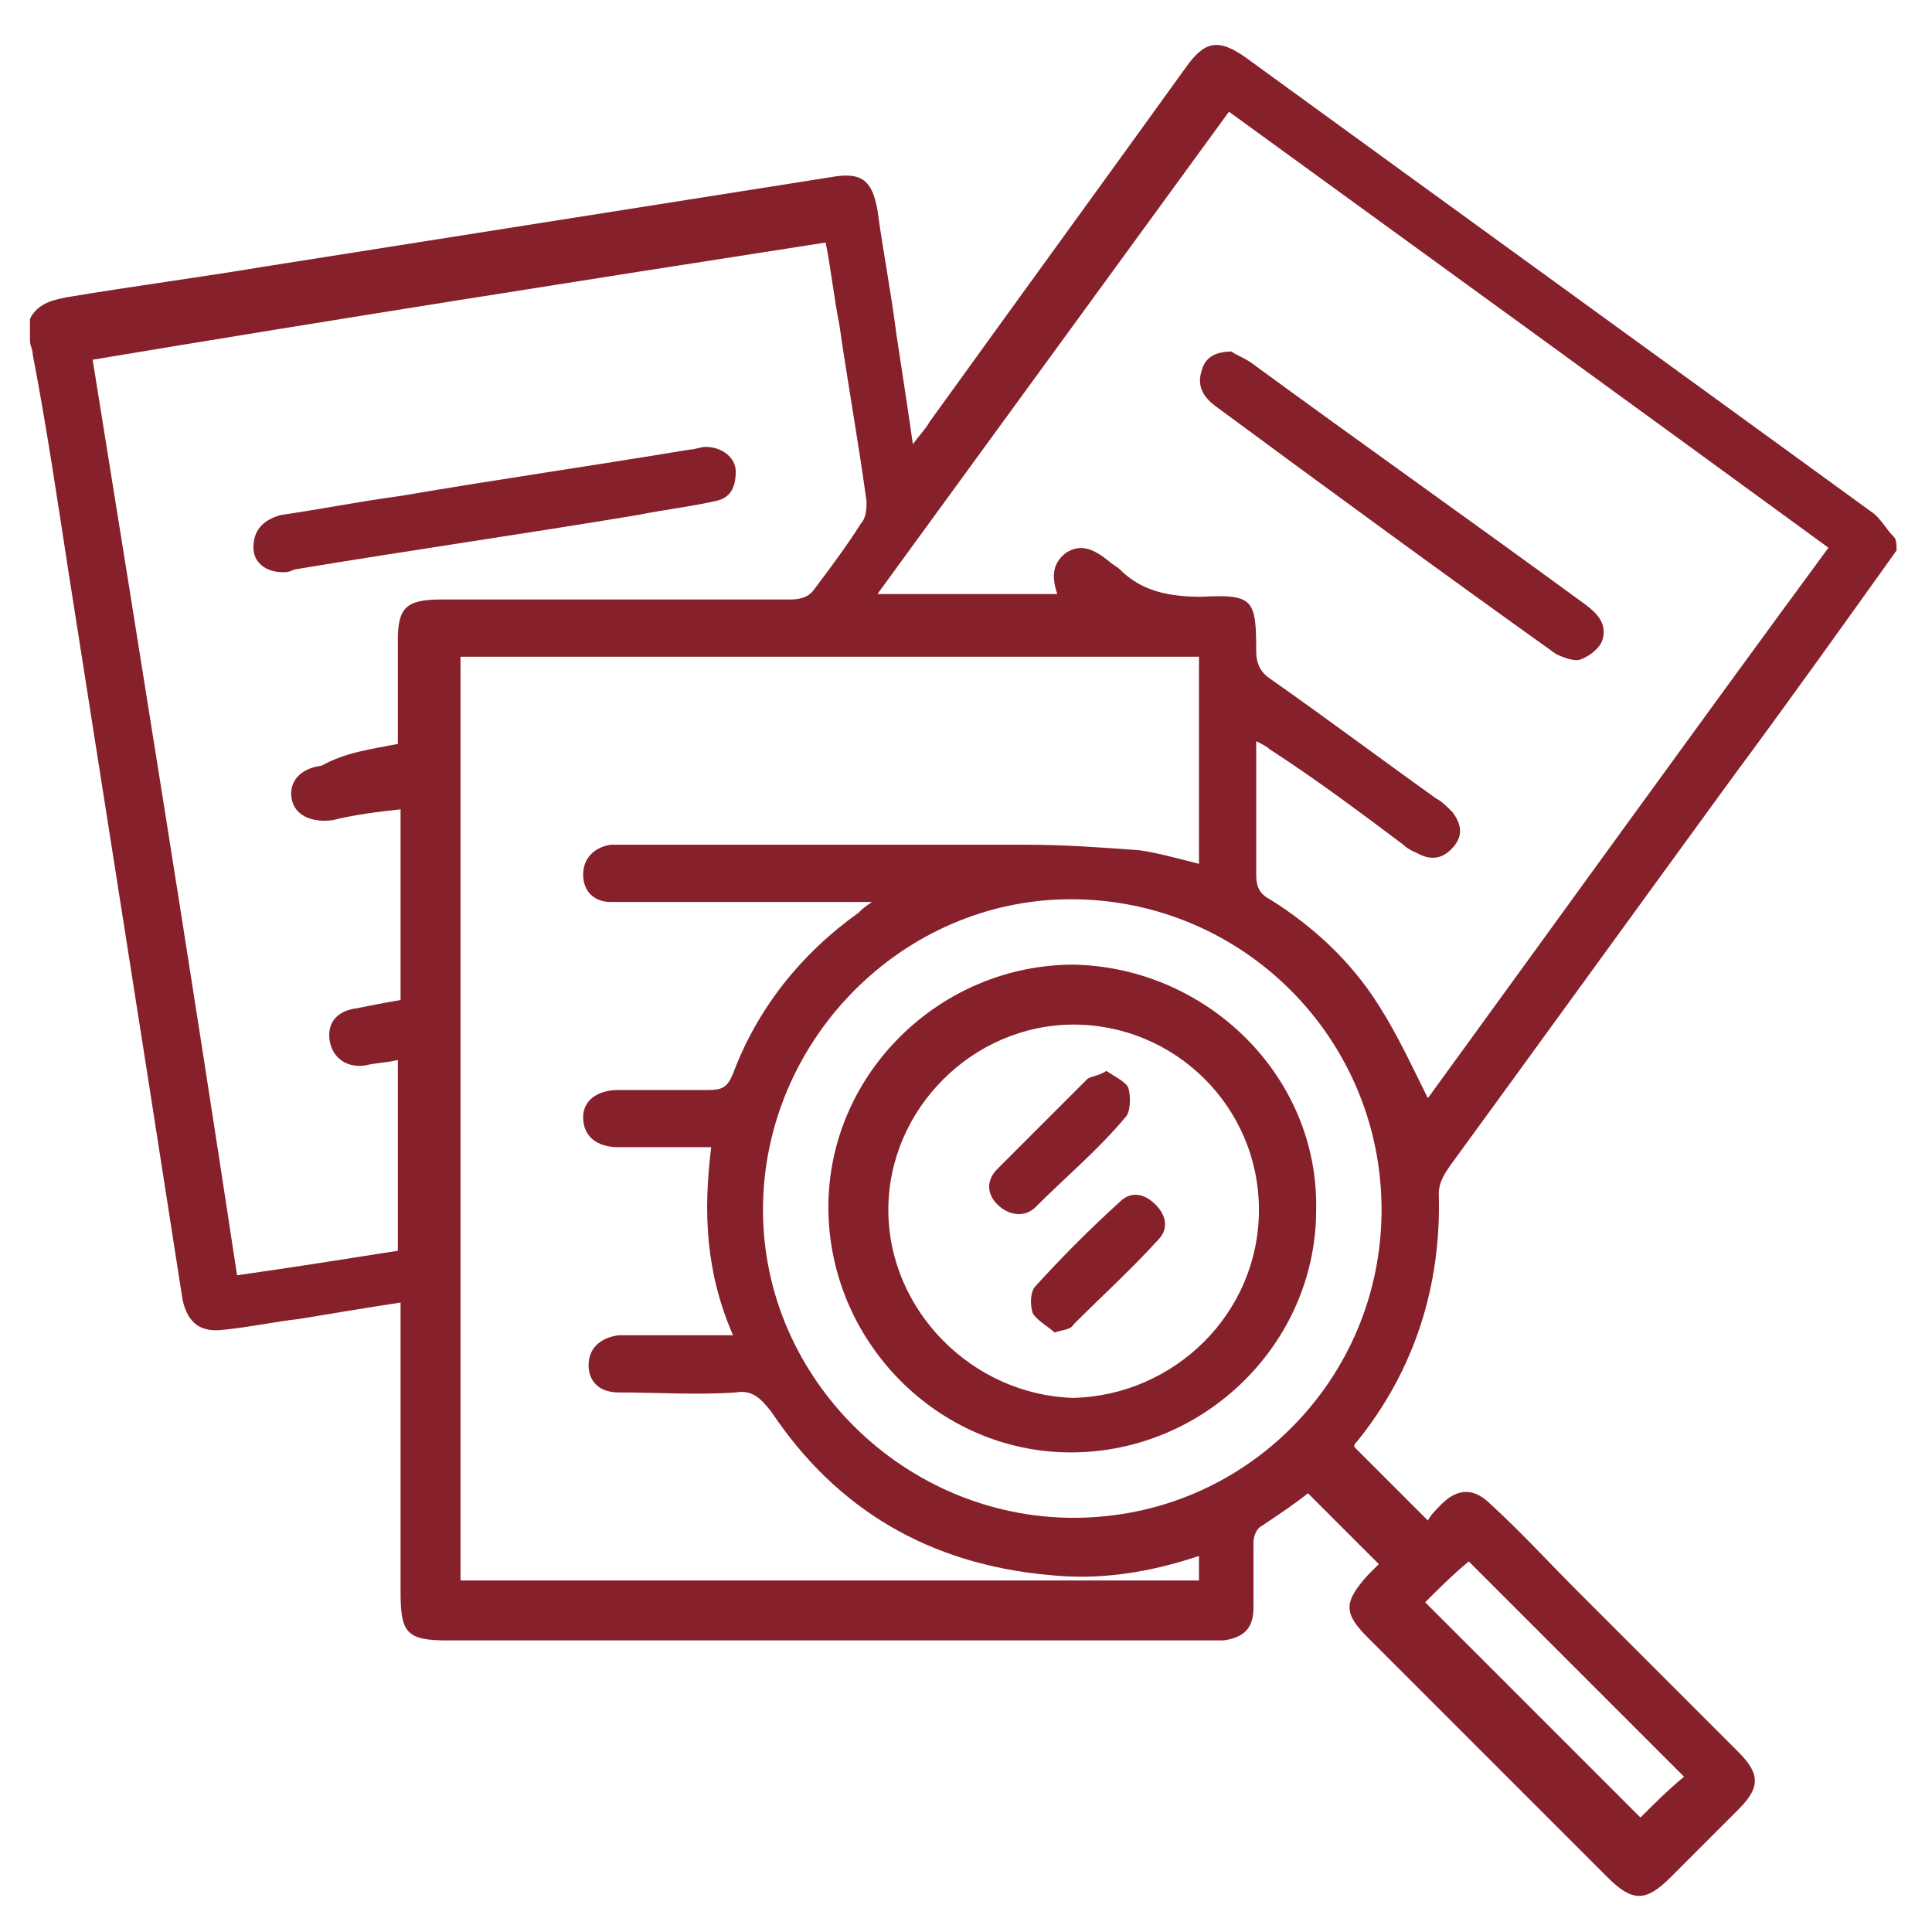 <?xml version="1.0" encoding="utf-8"?>
<!-- Generator: Adobe Illustrator 25.4.1, SVG Export Plug-In . SVG Version: 6.00 Build 0)  -->
<svg version="1.1" id="Layer_1" xmlns="http://www.w3.org/2000/svg" xmlns:xlink="http://www.w3.org/1999/xlink" x="0px" y="0px"
	 viewBox="0 0 70.9 70.9" style="enable-background:new 0 0 70.9 70.9;" xml:space="preserve">
<style type="text/css">
	.st0{fill:#86212B;}
</style>
<g>
	<path class="st0" d="M69.6,20.2c-2,2.8-4,5.6-6,8.3c-3.5,4.8-6.9,9.5-10.4,14.3c-0.2,0.3-0.4,0.6-0.4,1c0.1,3.4-0.9,6.5-3,9.1
		c-0.1,0.1-0.1,0.1-0.1,0.2c0.9,0.9,1.7,1.7,2.7,2.7c0.1-0.2,0.3-0.4,0.5-0.6c0.6-0.6,1.2-0.6,1.8,0c1.1,1,2.1,2.1,3.2,3.2
		c2,2,3.9,3.9,5.9,5.9c0.8,0.8,0.8,1.3,0,2.1c-0.8,0.8-1.6,1.6-2.5,2.5c-0.9,0.9-1.4,0.9-2.3,0c-2.9-2.9-5.9-5.9-8.8-8.8
		c-0.9-0.9-0.9-1.3,0-2.3c0.1-0.1,0.3-0.3,0.4-0.4c-0.9-0.9-1.7-1.7-2.6-2.6c-0.5,0.4-1.1,0.8-1.7,1.2c-0.2,0.1-0.3,0.4-0.3,0.6
		c0,0.8,0,1.6,0,2.4c0,0.8-0.4,1.1-1.1,1.2c-0.2,0-0.4,0-0.5,0c-9.3,0-18.7,0-28,0c-1.5,0-1.7-0.3-1.7-1.8c0-3.3,0-6.6,0-9.8
		c0-0.2,0-0.5,0-0.8c-1.3,0.2-2.5,0.4-3.7,0.6c-0.9,0.1-1.8,0.3-2.8,0.4c-0.8,0.1-1.3-0.2-1.5-1.1c-0.4-2.6-0.8-5.1-1.2-7.7
		c-1-6.4-2-12.7-3-19.1c-0.4-2.6-0.8-5.3-1.3-7.9c0-0.2-0.1-0.3-0.1-0.5c0-0.3,0-0.5,0-0.8c0.3-0.6,0.9-0.7,1.4-0.8
		c2.4-0.4,4.7-0.7,7.1-1.1c7-1.1,13.9-2.2,20.9-3.3c1.1-0.2,1.5,0.1,1.7,1.2c0.2,1.5,0.5,3,0.7,4.6c0.2,1.3,0.4,2.6,0.6,4
		c0.3-0.4,0.5-0.6,0.6-0.8c3.1-4.3,6.3-8.7,9.4-13c0.7-1,1.2-1.1,2.2-0.4c7.7,5.6,15.3,11.1,23,16.7c0.3,0.2,0.5,0.6,0.8,0.9
		C69.6,19.8,69.6,20,69.6,20.2z M67.1,20.1c-7.4-5.4-14.7-10.7-22-16c-4.3,5.9-8.6,11.8-12.9,17.7c2.3,0,4.4,0,6.6,0
		c-0.2-0.6-0.2-1.1,0.3-1.5c0.6-0.4,1.1-0.1,1.6,0.3c0.1,0.1,0.3,0.2,0.4,0.3c0.8,0.8,1.8,1,3,1c1.9-0.1,2,0.1,2,2
		c0,0.5,0.2,0.8,0.5,1c2,1.4,4,2.9,6.1,4.4c0.2,0.1,0.4,0.3,0.6,0.5c0.3,0.4,0.4,0.8,0.1,1.2c-0.3,0.4-0.7,0.6-1.2,0.4
		c-0.2-0.1-0.5-0.2-0.7-0.4c-1.6-1.2-3.2-2.4-4.9-3.5c-0.1-0.1-0.3-0.2-0.5-0.3c0,1.7,0,3.3,0,4.9c0,0.4,0.1,0.7,0.5,0.9
		c1.6,1,3,2.3,4,3.9c0.7,1.1,1.2,2.2,1.8,3.4C57.2,33.7,62.1,26.9,67.1,20.1z M26.1,42.1c-1.2,0-2.3,0-3.4,0c-0.8,0-1.3-0.4-1.3-1.1
		c0-0.6,0.5-1,1.3-1c1.1,0,2.2,0,3.3,0c0.5,0,0.7-0.1,0.9-0.6c0.9-2.4,2.5-4.4,4.6-5.9c0.1-0.1,0.2-0.2,0.5-0.4c-0.4,0-0.6,0-0.8,0
		c-2.7,0-5.4,0-8.2,0c-0.2,0-0.4,0-0.6,0c-0.6,0-1-0.4-1-1c0-0.6,0.4-1,1-1.1c0.2,0,0.4,0,0.7,0c4.9,0,9.7,0,14.6,0
		c1.4,0,2.7,0.1,4.1,0.2c0.7,0.1,1.4,0.3,2.2,0.5c0-2.6,0-5.1,0-7.6c-9.1,0-18.1,0-27.1,0c0,11.3,0,22.6,0,33.9c9.1,0,18.1,0,27.1,0
		c0-0.3,0-0.6,0-0.9c-1.8,0.6-3.6,0.9-5.5,0.7c-4.4-0.4-7.8-2.4-10.2-6c-0.4-0.5-0.7-0.8-1.3-0.7c-1.4,0.1-2.9,0-4.3,0
		c-0.7,0-1.1-0.4-1.1-1c0-0.6,0.4-1,1.1-1.1c0.3,0,0.6,0,0.9,0c1.1,0,2.1,0,3.3,0C25.9,46.7,25.8,44.5,26.1,42.1z M14.6,27.3
		c0-1.3,0-2.6,0-3.8c0-1.2,0.3-1.5,1.6-1.5c4.3,0,8.5,0,12.8,0c0.4,0,0.7-0.1,0.9-0.4c0.6-0.8,1.2-1.6,1.7-2.4
		c0.2-0.2,0.2-0.6,0.2-0.8c-0.3-2.2-0.7-4.4-1-6.5c-0.2-1-0.3-2-0.5-3c-9,1.4-17.9,2.8-26.9,4.3c1.8,11.2,3.6,22.4,5.3,33.6
		c2.1-0.3,4-0.6,5.9-0.9c0-2.4,0-4.7,0-7c-0.4,0.1-0.8,0.1-1.2,0.2c-0.7,0.1-1.2-0.3-1.3-0.9c-0.1-0.6,0.2-1.1,1-1.2
		c0.5-0.1,1-0.2,1.6-0.3c0-2.3,0-4.6,0-7c-0.9,0.1-1.7,0.2-2.5,0.4c-0.8,0.1-1.4-0.2-1.5-0.8c-0.1-0.6,0.3-1.1,1.1-1.2
		C12.7,27.6,13.6,27.5,14.6,27.3z M50.7,44.4c0-6.3-5.1-11.4-11.4-11.4C33.1,33,28,38.2,28,44.4c0,6.2,5.2,11.3,11.4,11.3
		C45.7,55.7,50.7,50.6,50.7,44.4z M52.3,58.8c2.7,2.7,5.3,5.3,7.9,7.9c0.5-0.5,1-1,1.6-1.5c-2.6-2.6-5.3-5.3-7.9-7.9
		C53.3,57.8,52.8,58.3,52.3,58.8z"/>
	<path class="st0" d="M45.2,12.9c0.1,0.1,0.4,0.2,0.7,0.4c4.1,3,8.2,5.9,12.3,8.9c0.4,0.3,0.8,0.7,0.6,1.3c-0.1,0.3-0.5,0.6-0.8,0.7
		c-0.2,0.1-0.7-0.1-0.9-0.2c-4.2-3-8.3-6-12.5-9.1c-0.4-0.3-0.7-0.7-0.5-1.3C44.2,13.2,44.5,12.9,45.2,12.9z"/>
	<path class="st0" d="M10.4,21c-0.7,0-1.1-0.4-1.1-0.9c0-0.6,0.3-1,1-1.2c1.4-0.2,2.9-0.5,4.4-0.7c3.5-0.6,7-1.1,10.6-1.7
		c0.2,0,0.4-0.1,0.6-0.1c0.6,0,1.1,0.4,1.1,0.9c0,0.6-0.2,1-0.8,1.1c-0.9,0.2-1.8,0.3-2.8,0.5c-4.2,0.7-8.4,1.3-12.6,2
		C10.6,21,10.5,21,10.4,21z"/>
	<path class="st0" d="M48.3,44.4c0,4.9-4.1,8.9-9,8.9c-4.9,0-8.9-4.1-8.9-9c0-4.9,4.1-8.9,9-8.9C44.3,35.5,48.4,39.5,48.3,44.4z
		 M46.2,44.4c0-3.8-3.1-6.8-6.8-6.8c-3.7,0-6.8,3.1-6.8,6.8c0,3.7,3.1,6.8,6.8,6.9C43.1,51.2,46.2,48.2,46.2,44.4z"/>
	<path class="st0" d="M40.6,39.3c0.3,0.2,0.7,0.4,0.8,0.6c0.1,0.3,0.1,0.9-0.1,1.1c-1,1.2-2.2,2.2-3.3,3.3c-0.4,0.4-1,0.3-1.4-0.1
		c-0.4-0.4-0.4-0.9,0-1.3c1.1-1.1,2.2-2.2,3.3-3.3C40,39.5,40.3,39.5,40.6,39.3z"/>
	<path class="st0" d="M38.7,48.9c-0.2-0.2-0.6-0.4-0.8-0.7c-0.1-0.3-0.1-0.8,0.1-1c1-1.1,2-2.1,3.1-3.1c0.4-0.4,0.9-0.3,1.3,0.1
		c0.4,0.4,0.5,0.9,0.1,1.3c-1,1.1-2.1,2.1-3.1,3.1C39.3,48.8,39,48.8,38.7,48.9z"/>
</g>
</svg>
